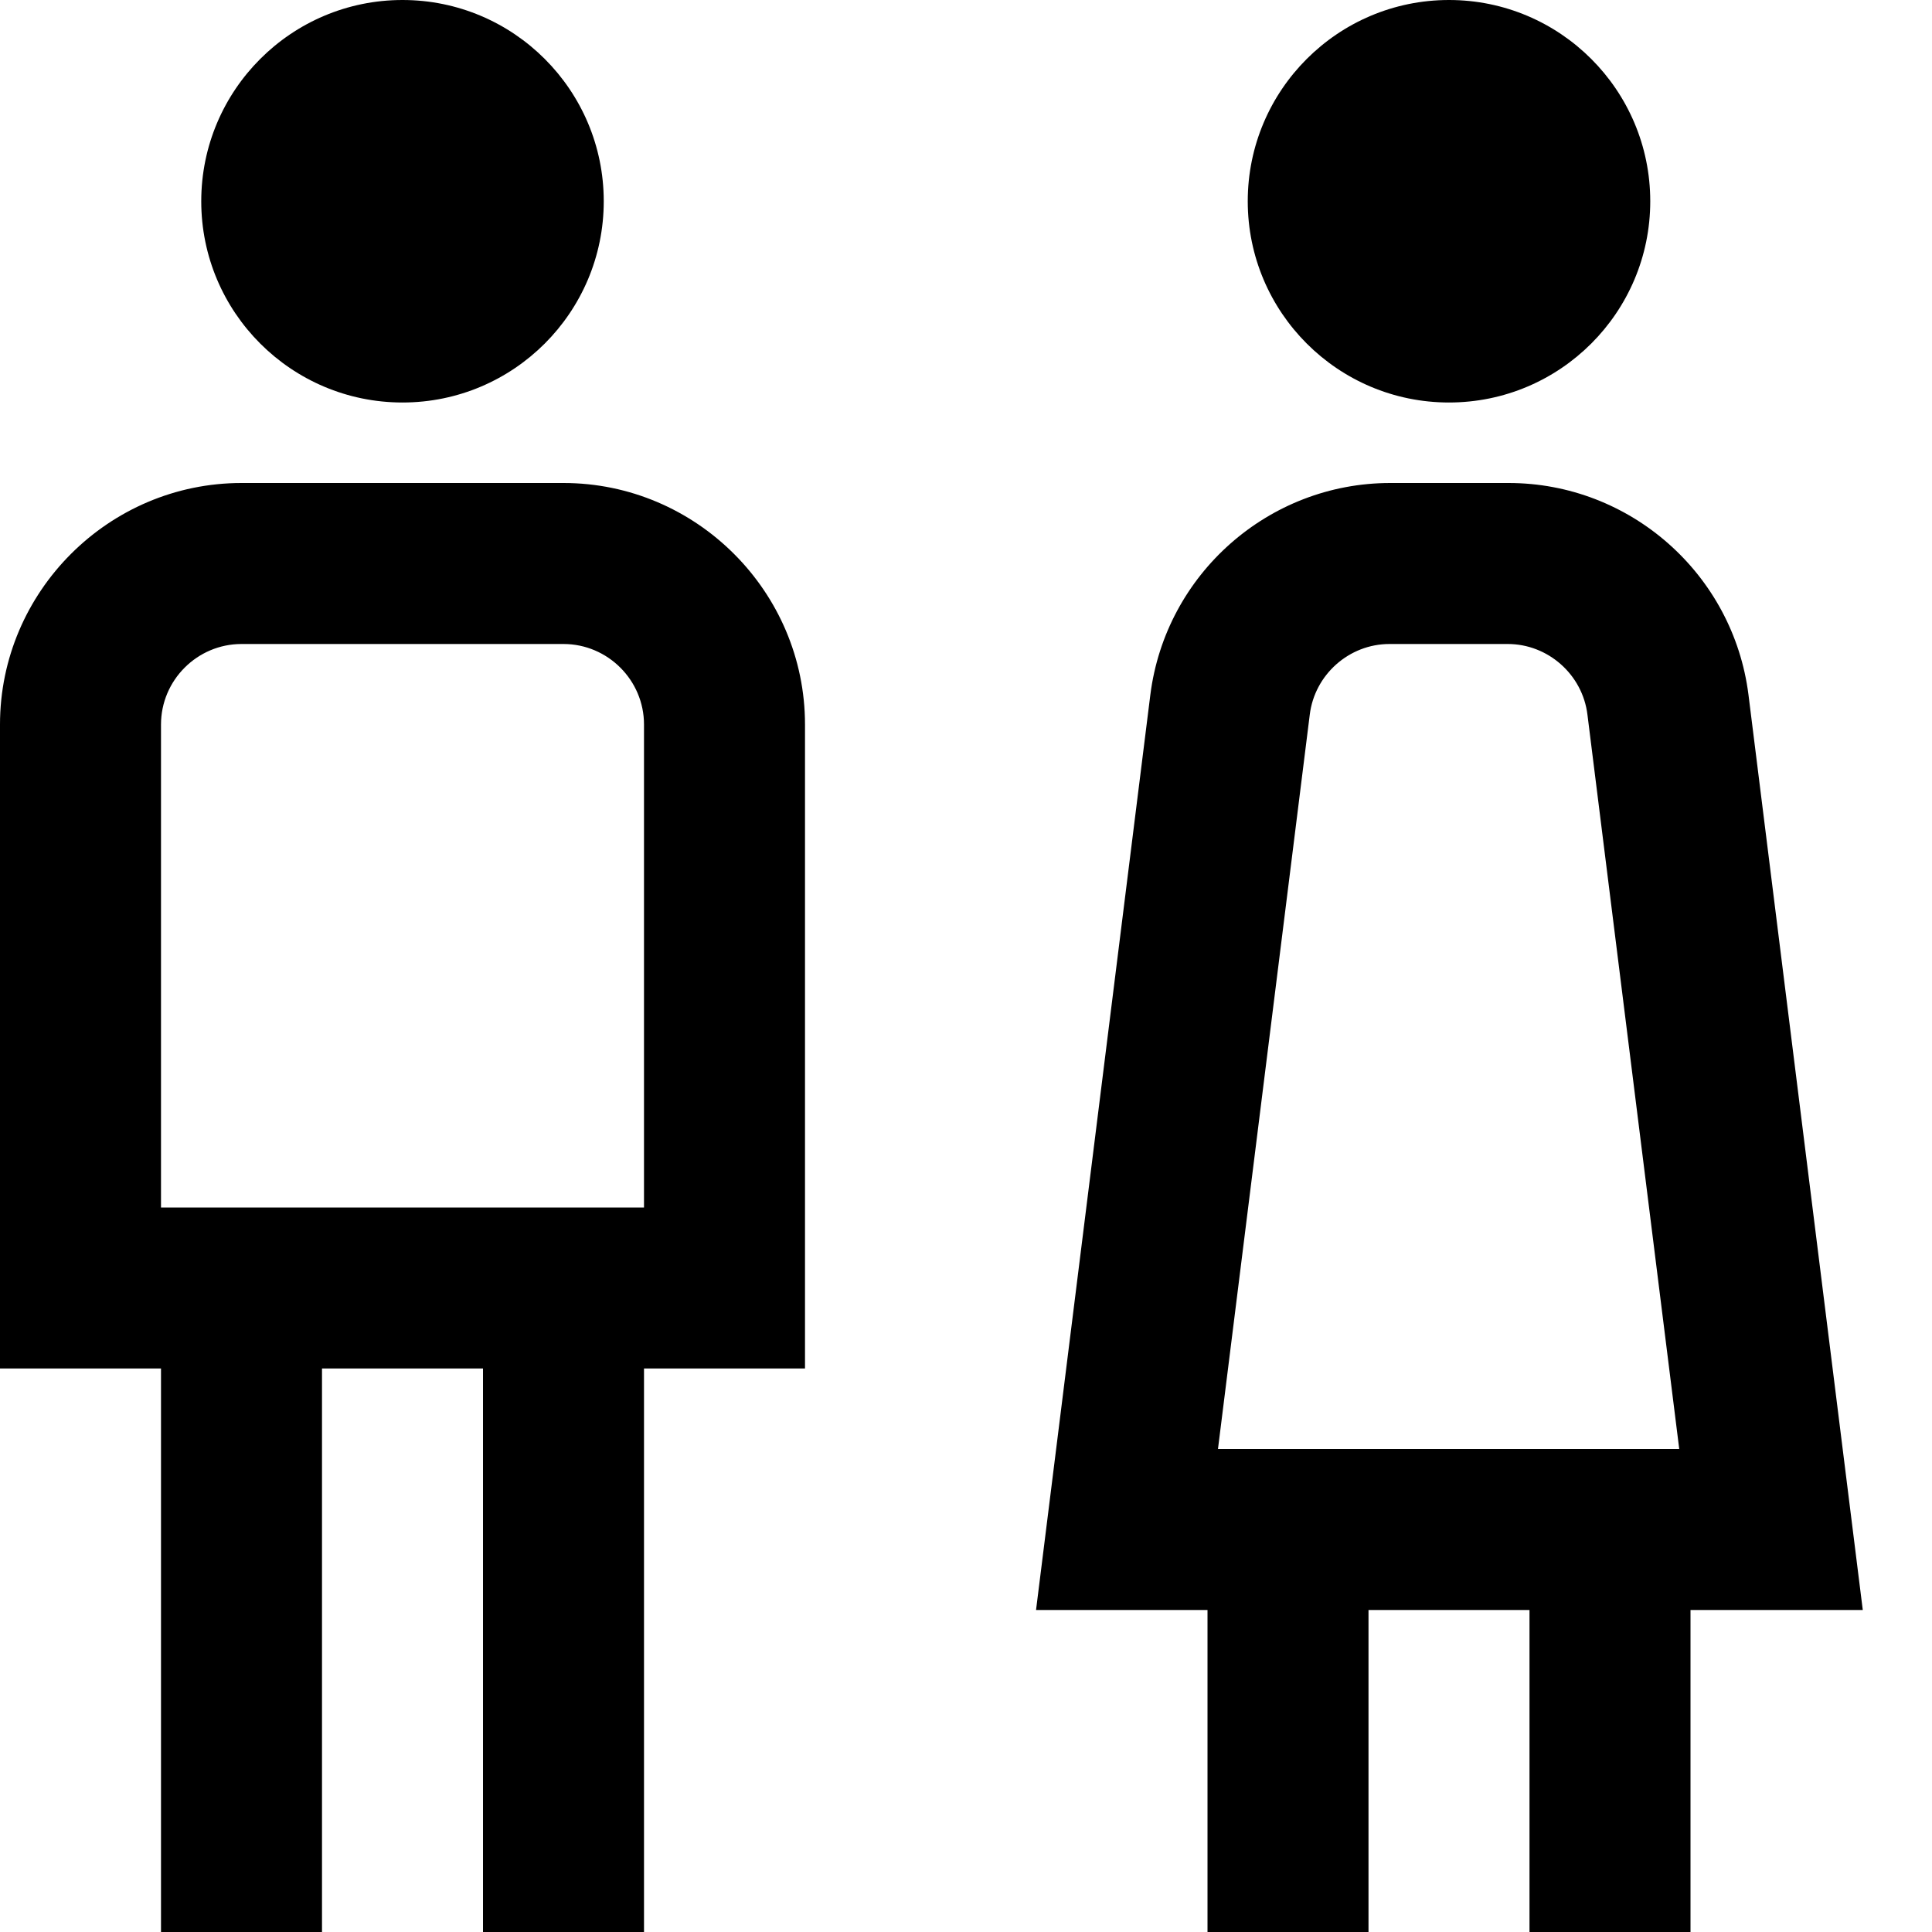 <?xml version="1.0" encoding="UTF-8"?> <svg xmlns="http://www.w3.org/2000/svg" id="Layer_1" data-name="Layer 1" viewBox="0 0 24 24" width="512" height="512"><path d="M2.5,2.5C2.5,1.12,3.62,0,5,0s2.5,1.12,2.5,2.5-1.12,2.5-2.5,2.5-2.5-1.12-2.5-2.5Zm7.5,6.5v8h-2v7h-2v-7h-2v7H2v-7H0V9c0-1.65,1.35-3,3-3H7c1.65,0,3,1.35,3,3Zm-2,0c0-.55-.45-1-1-1H3c-.55,0-1,.45-1,1v6h6v-6Zm10-4c1.38,0,2.5-1.12,2.5-2.5S19.38,0,18,0s-2.5,1.12-2.5,2.5,1.12,2.5,2.5,2.5Zm3,15v4h-2v-4h-2v4h-2v-4h-2.13l1.42-11.37c.19-1.5,1.47-2.63,2.98-2.63h1.47c1.51,0,2.79,1.13,2.98,2.63l1.42,11.37h-2.13Zm-5.87-2h5.73l-1.14-9.12c-.06-.5-.49-.88-.99-.88h-1.47c-.5,0-.93,.38-.99,.88l-1.14,9.12Z"></path></svg> 